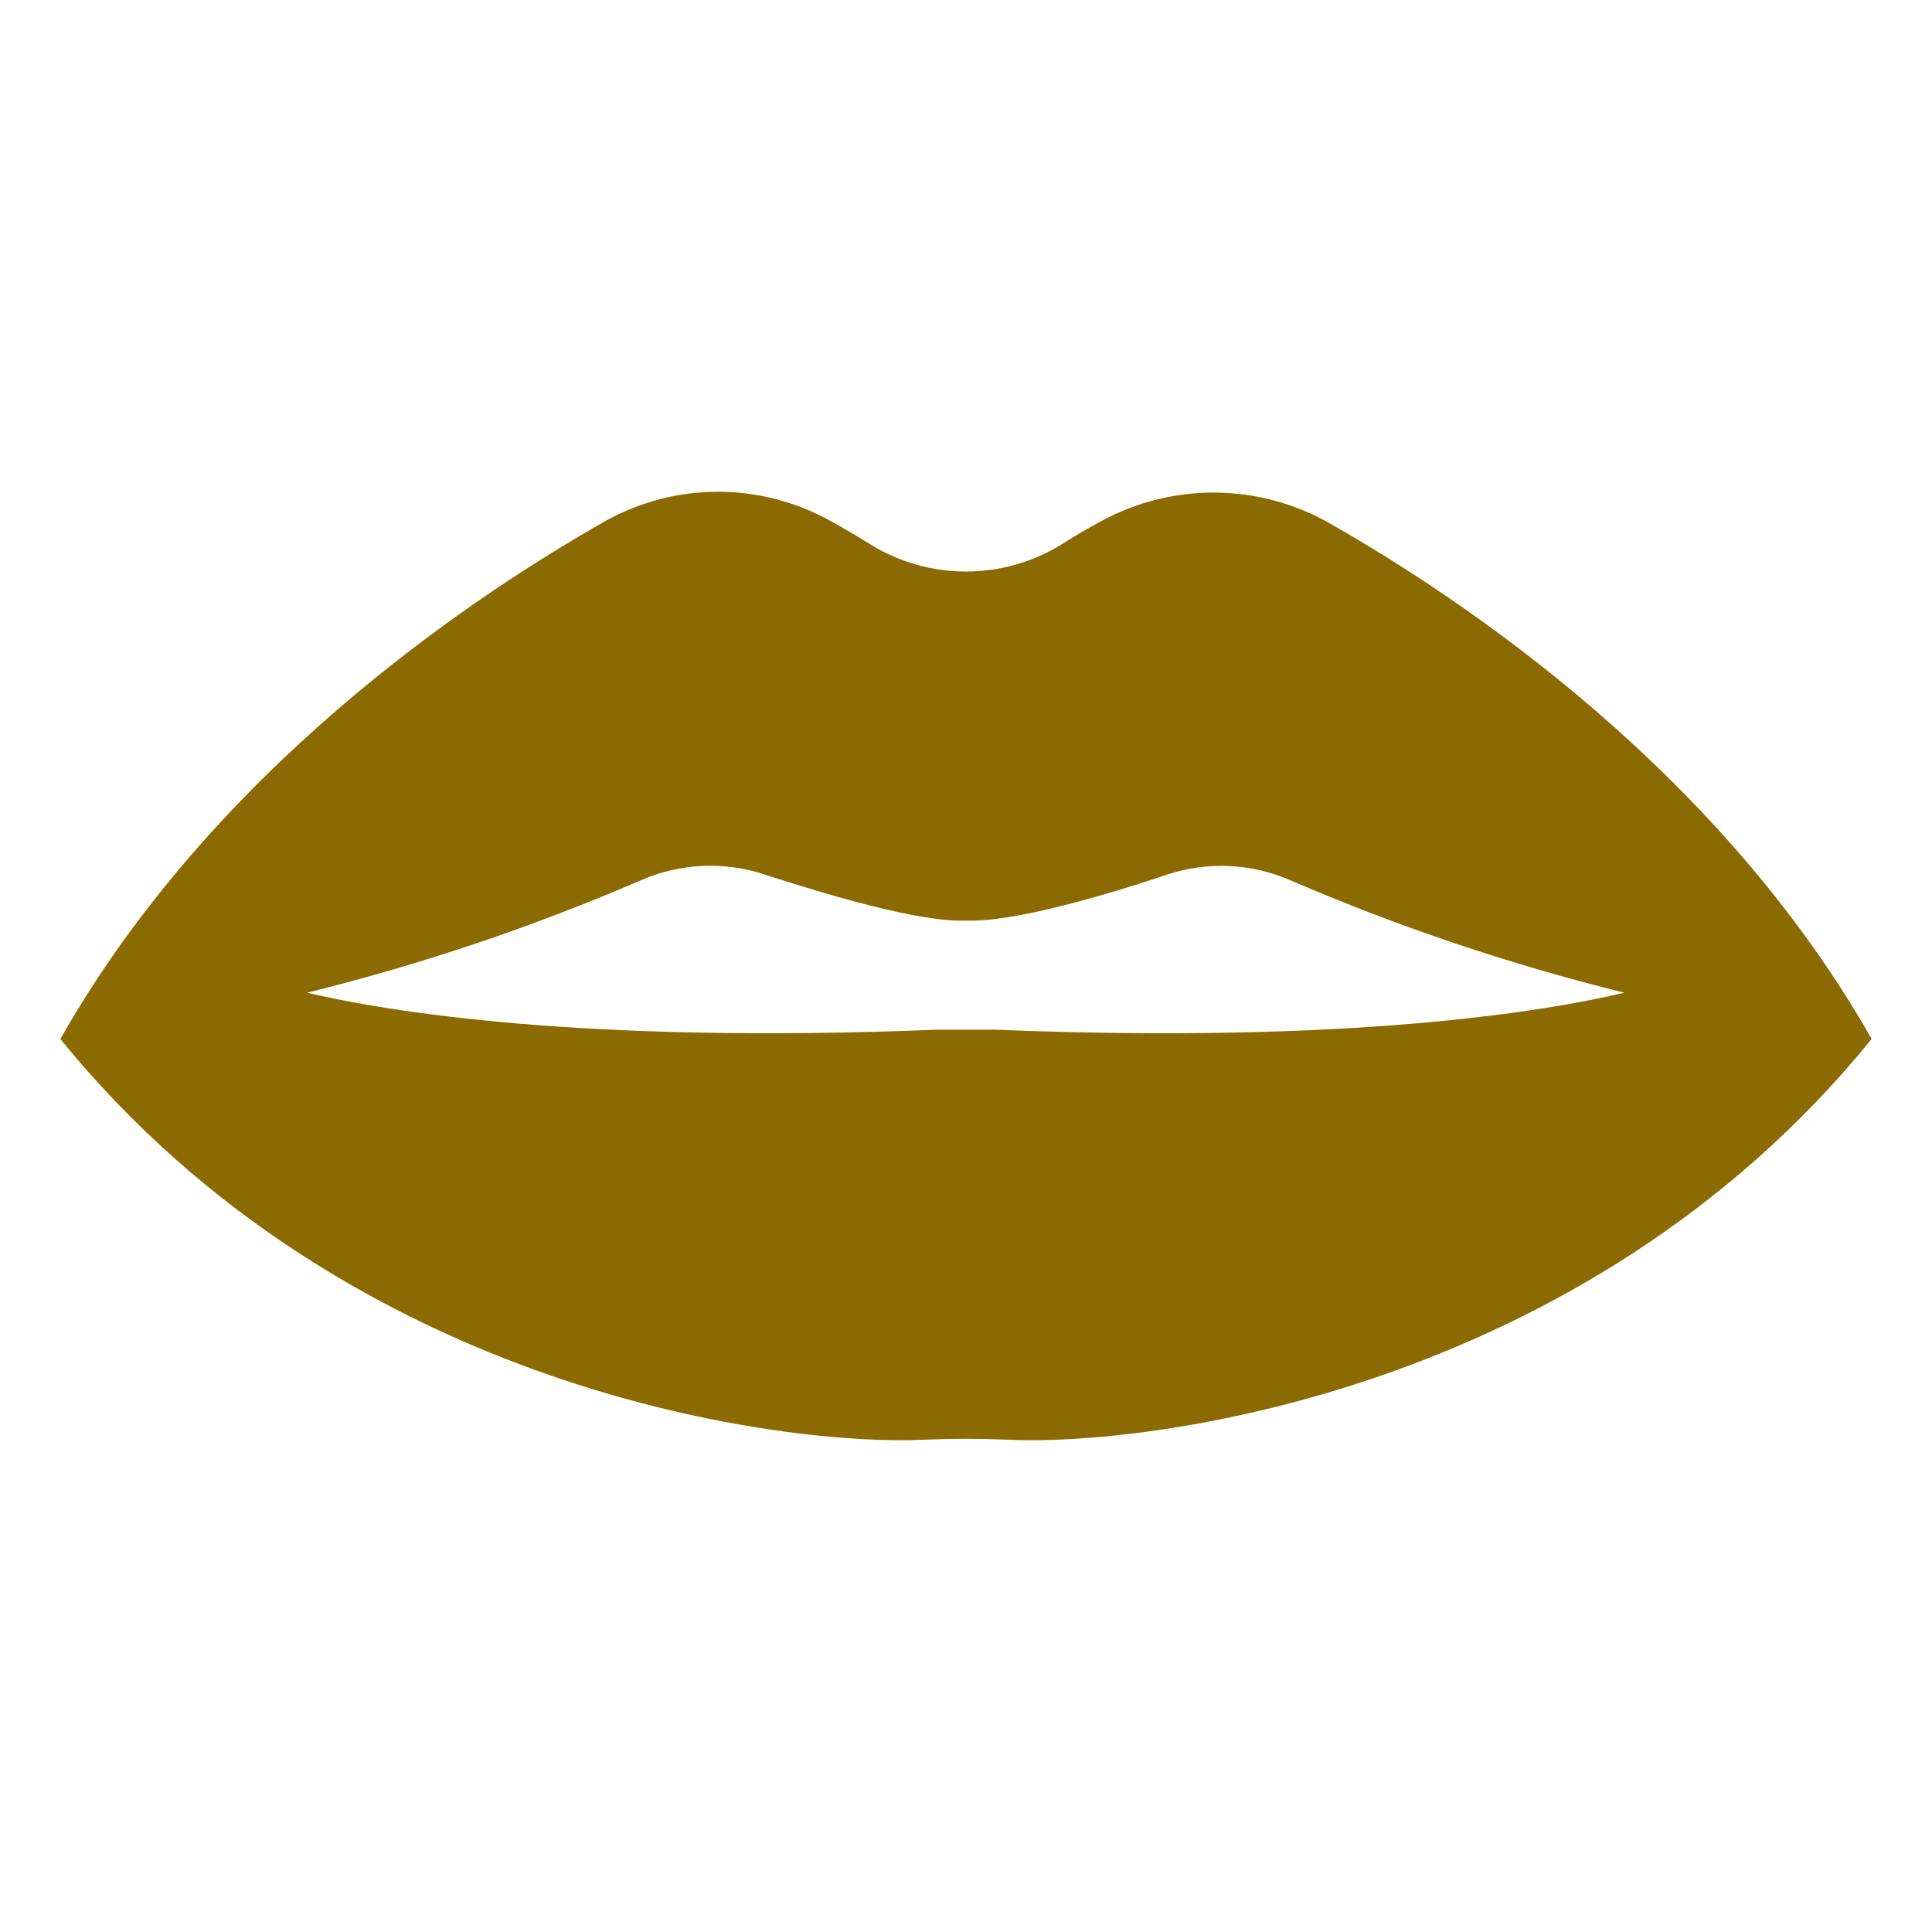 <svg width="77" height="77" viewBox="0 0 77 77" fill="none" xmlns="http://www.w3.org/2000/svg">
<g clip-path="url(#clip0_333_2007)">
<path d="M52.999 20.859C50.188 19.258 46.748 19.221 43.903 20.762C43.374 21.044 42.86 21.348 42.38 21.652C40.009 23.153 36.988 23.153 34.617 21.652C34.04 21.291 33.423 20.931 32.787 20.593V20.596C29.992 19.18 26.671 19.277 23.964 20.859C18.647 23.898 8.461 30.732 2.405 41.409C13.907 55.574 31.433 57.651 36.847 57.379C37.953 57.332 39.043 57.332 40.153 57.379C45.567 57.651 63.094 55.574 74.595 41.409C68.535 30.732 58.359 23.908 52.998 20.859L52.999 20.859ZM39.671 41.039H37.327C23.115 41.616 15.342 40.294 12.237 39.564H12.24C16.786 38.439 21.235 36.941 25.537 35.087C27.097 34.401 28.858 34.319 30.478 34.855C32.956 35.657 36.638 36.763 38.499 36.691C40.385 36.763 44.066 35.679 46.52 34.855C48.13 34.325 49.882 34.407 51.436 35.087C55.737 36.941 60.186 38.439 64.736 39.564C61.656 40.294 53.883 41.616 39.671 41.039Z" fill="#8C6A02"/>
</g>
<defs>
<clipPath id="clip0_333_2007">
<rect width="77" height="77" fill="white"/>
</clipPath>
</defs>
</svg>
